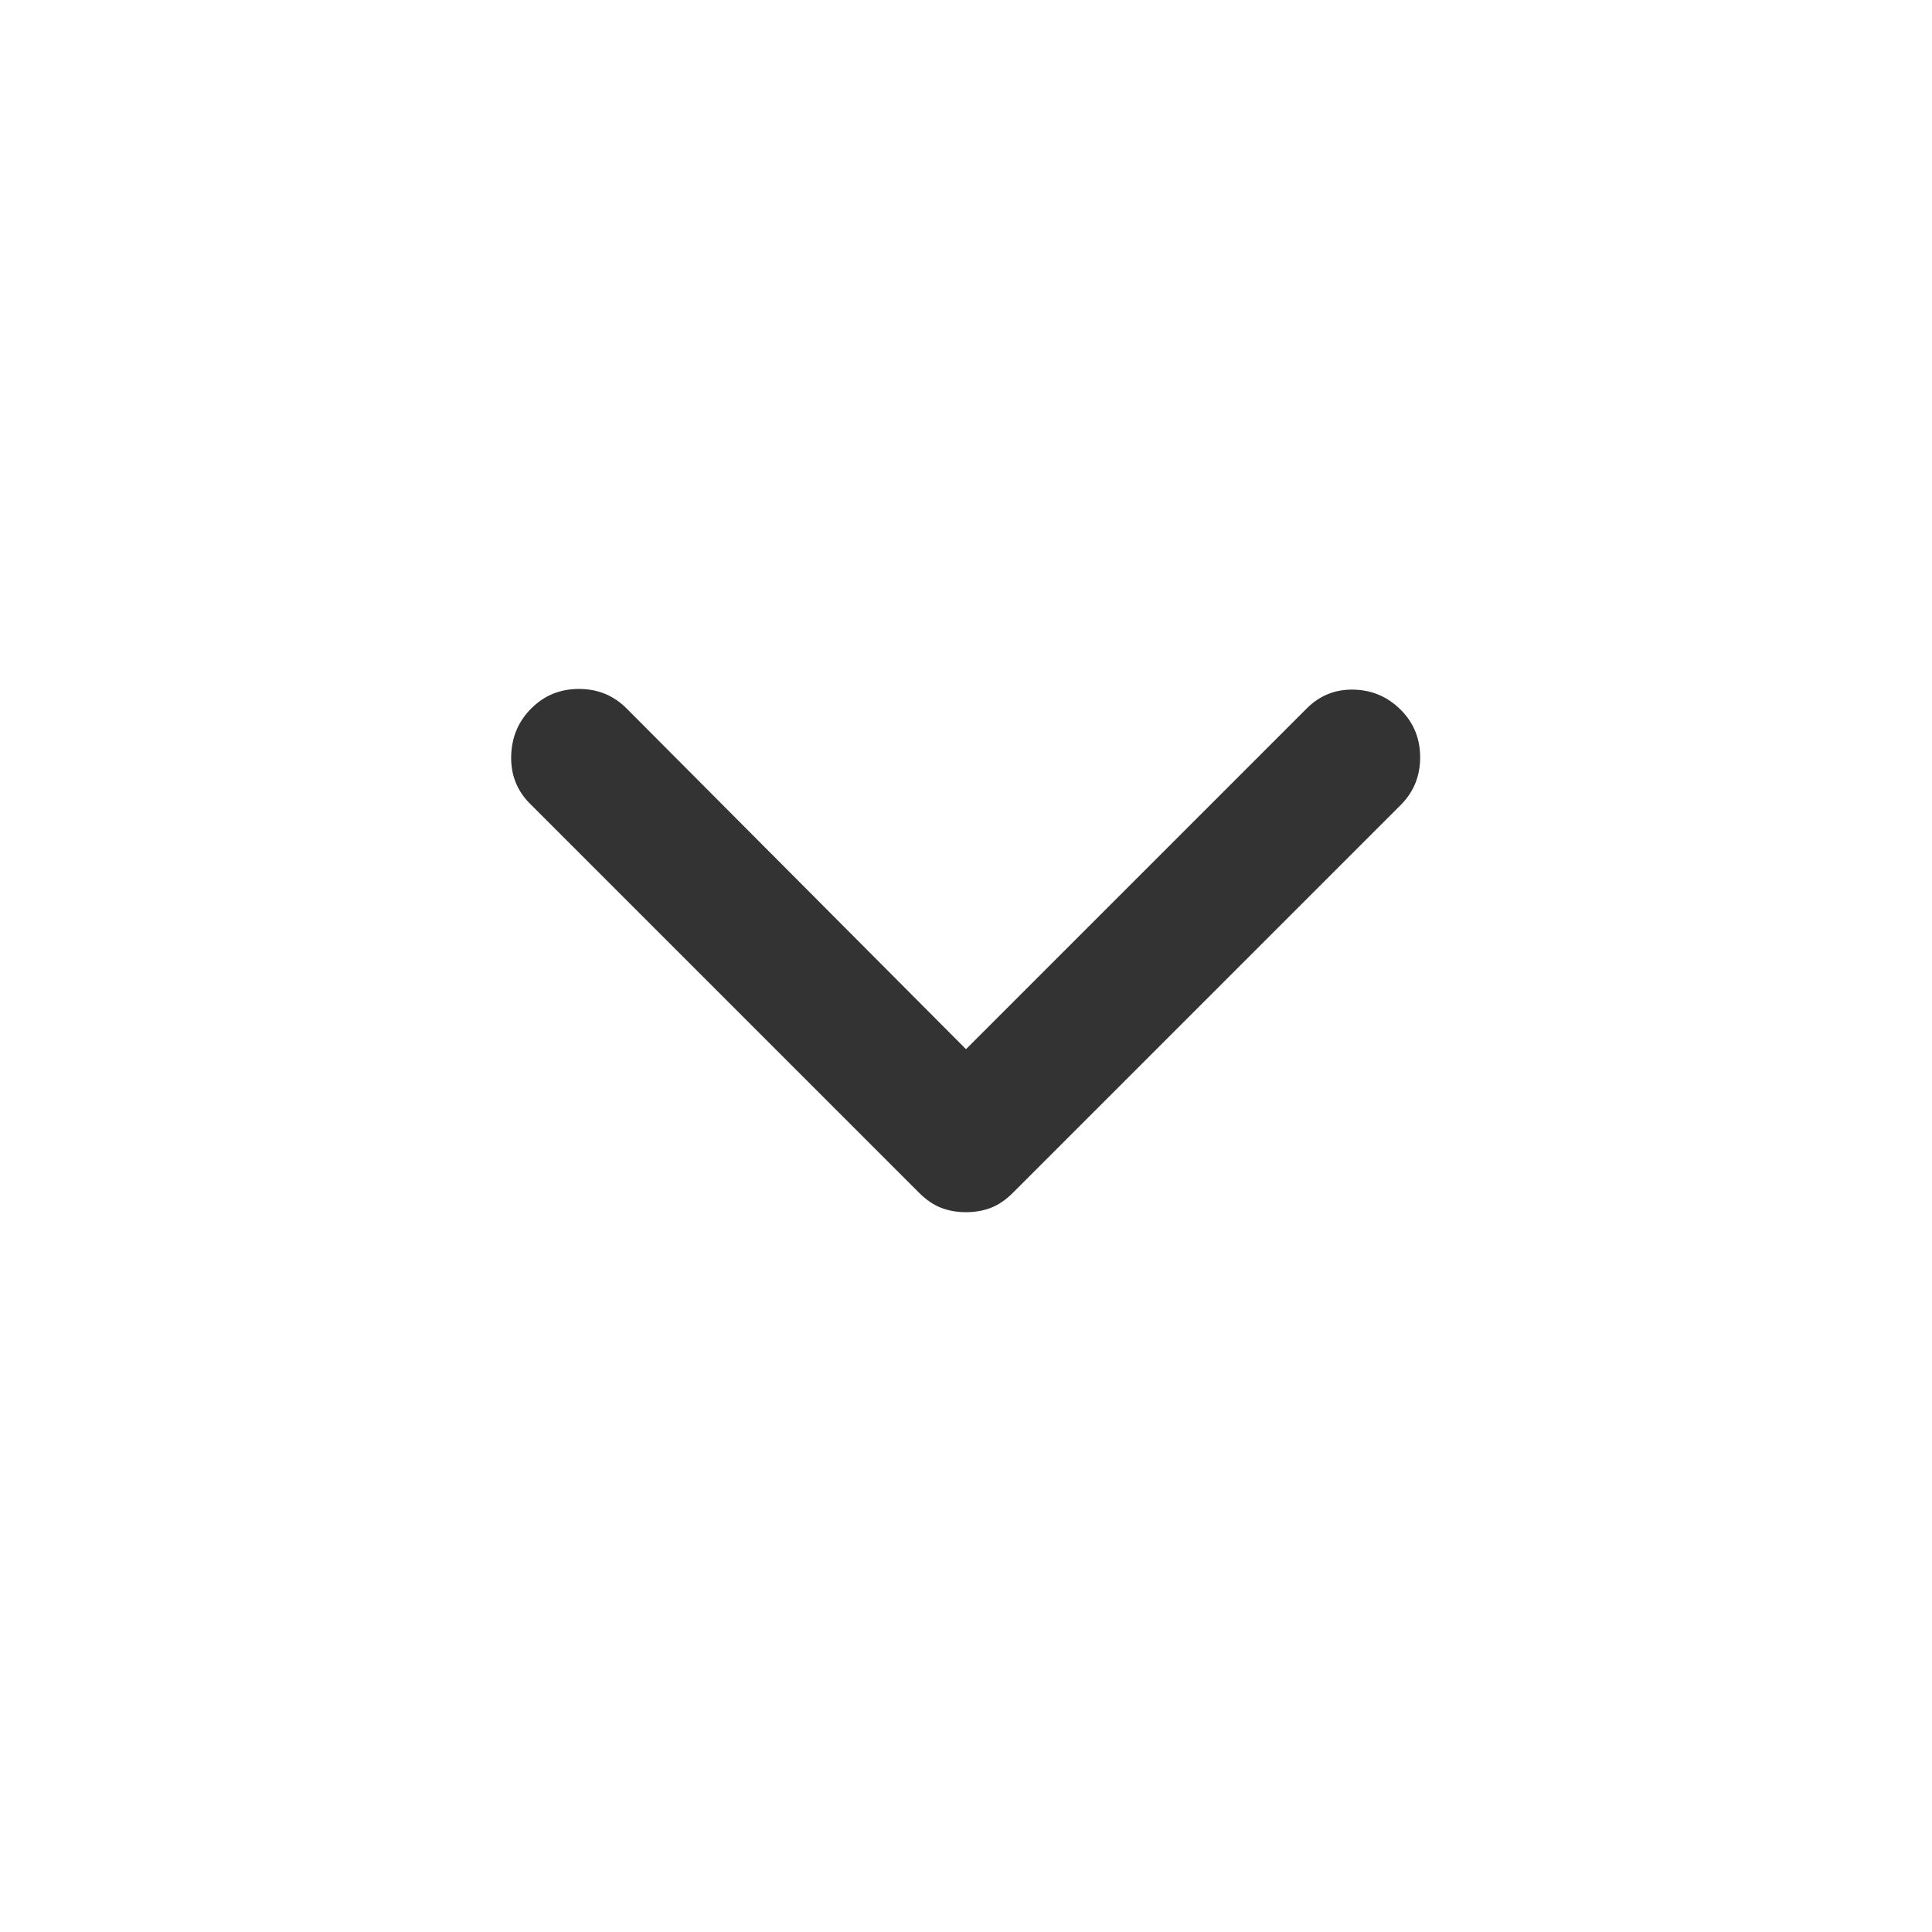 <svg xmlns="http://www.w3.org/2000/svg" height="40px" viewBox="0 -960 960 960" width="40px" fill="#333333"><path d="M480-357.67q-6.67 0-12.33-2.16-5.67-2.17-11-7.5L263.33-560.67q-9.66-9.66-9.33-23.66.33-14 10-23.67 9.67-9.67 23.67-9.67 14 0 23.66 9.67L480-438.67 649.33-608q9.67-9.67 23.34-9.33 13.66.33 23.33 10 9.67 9.66 9.67 23.66T696-560L503.33-367.33q-5.33 5.33-11 7.5-5.66 2.16-12.33 2.16Z"/></svg>